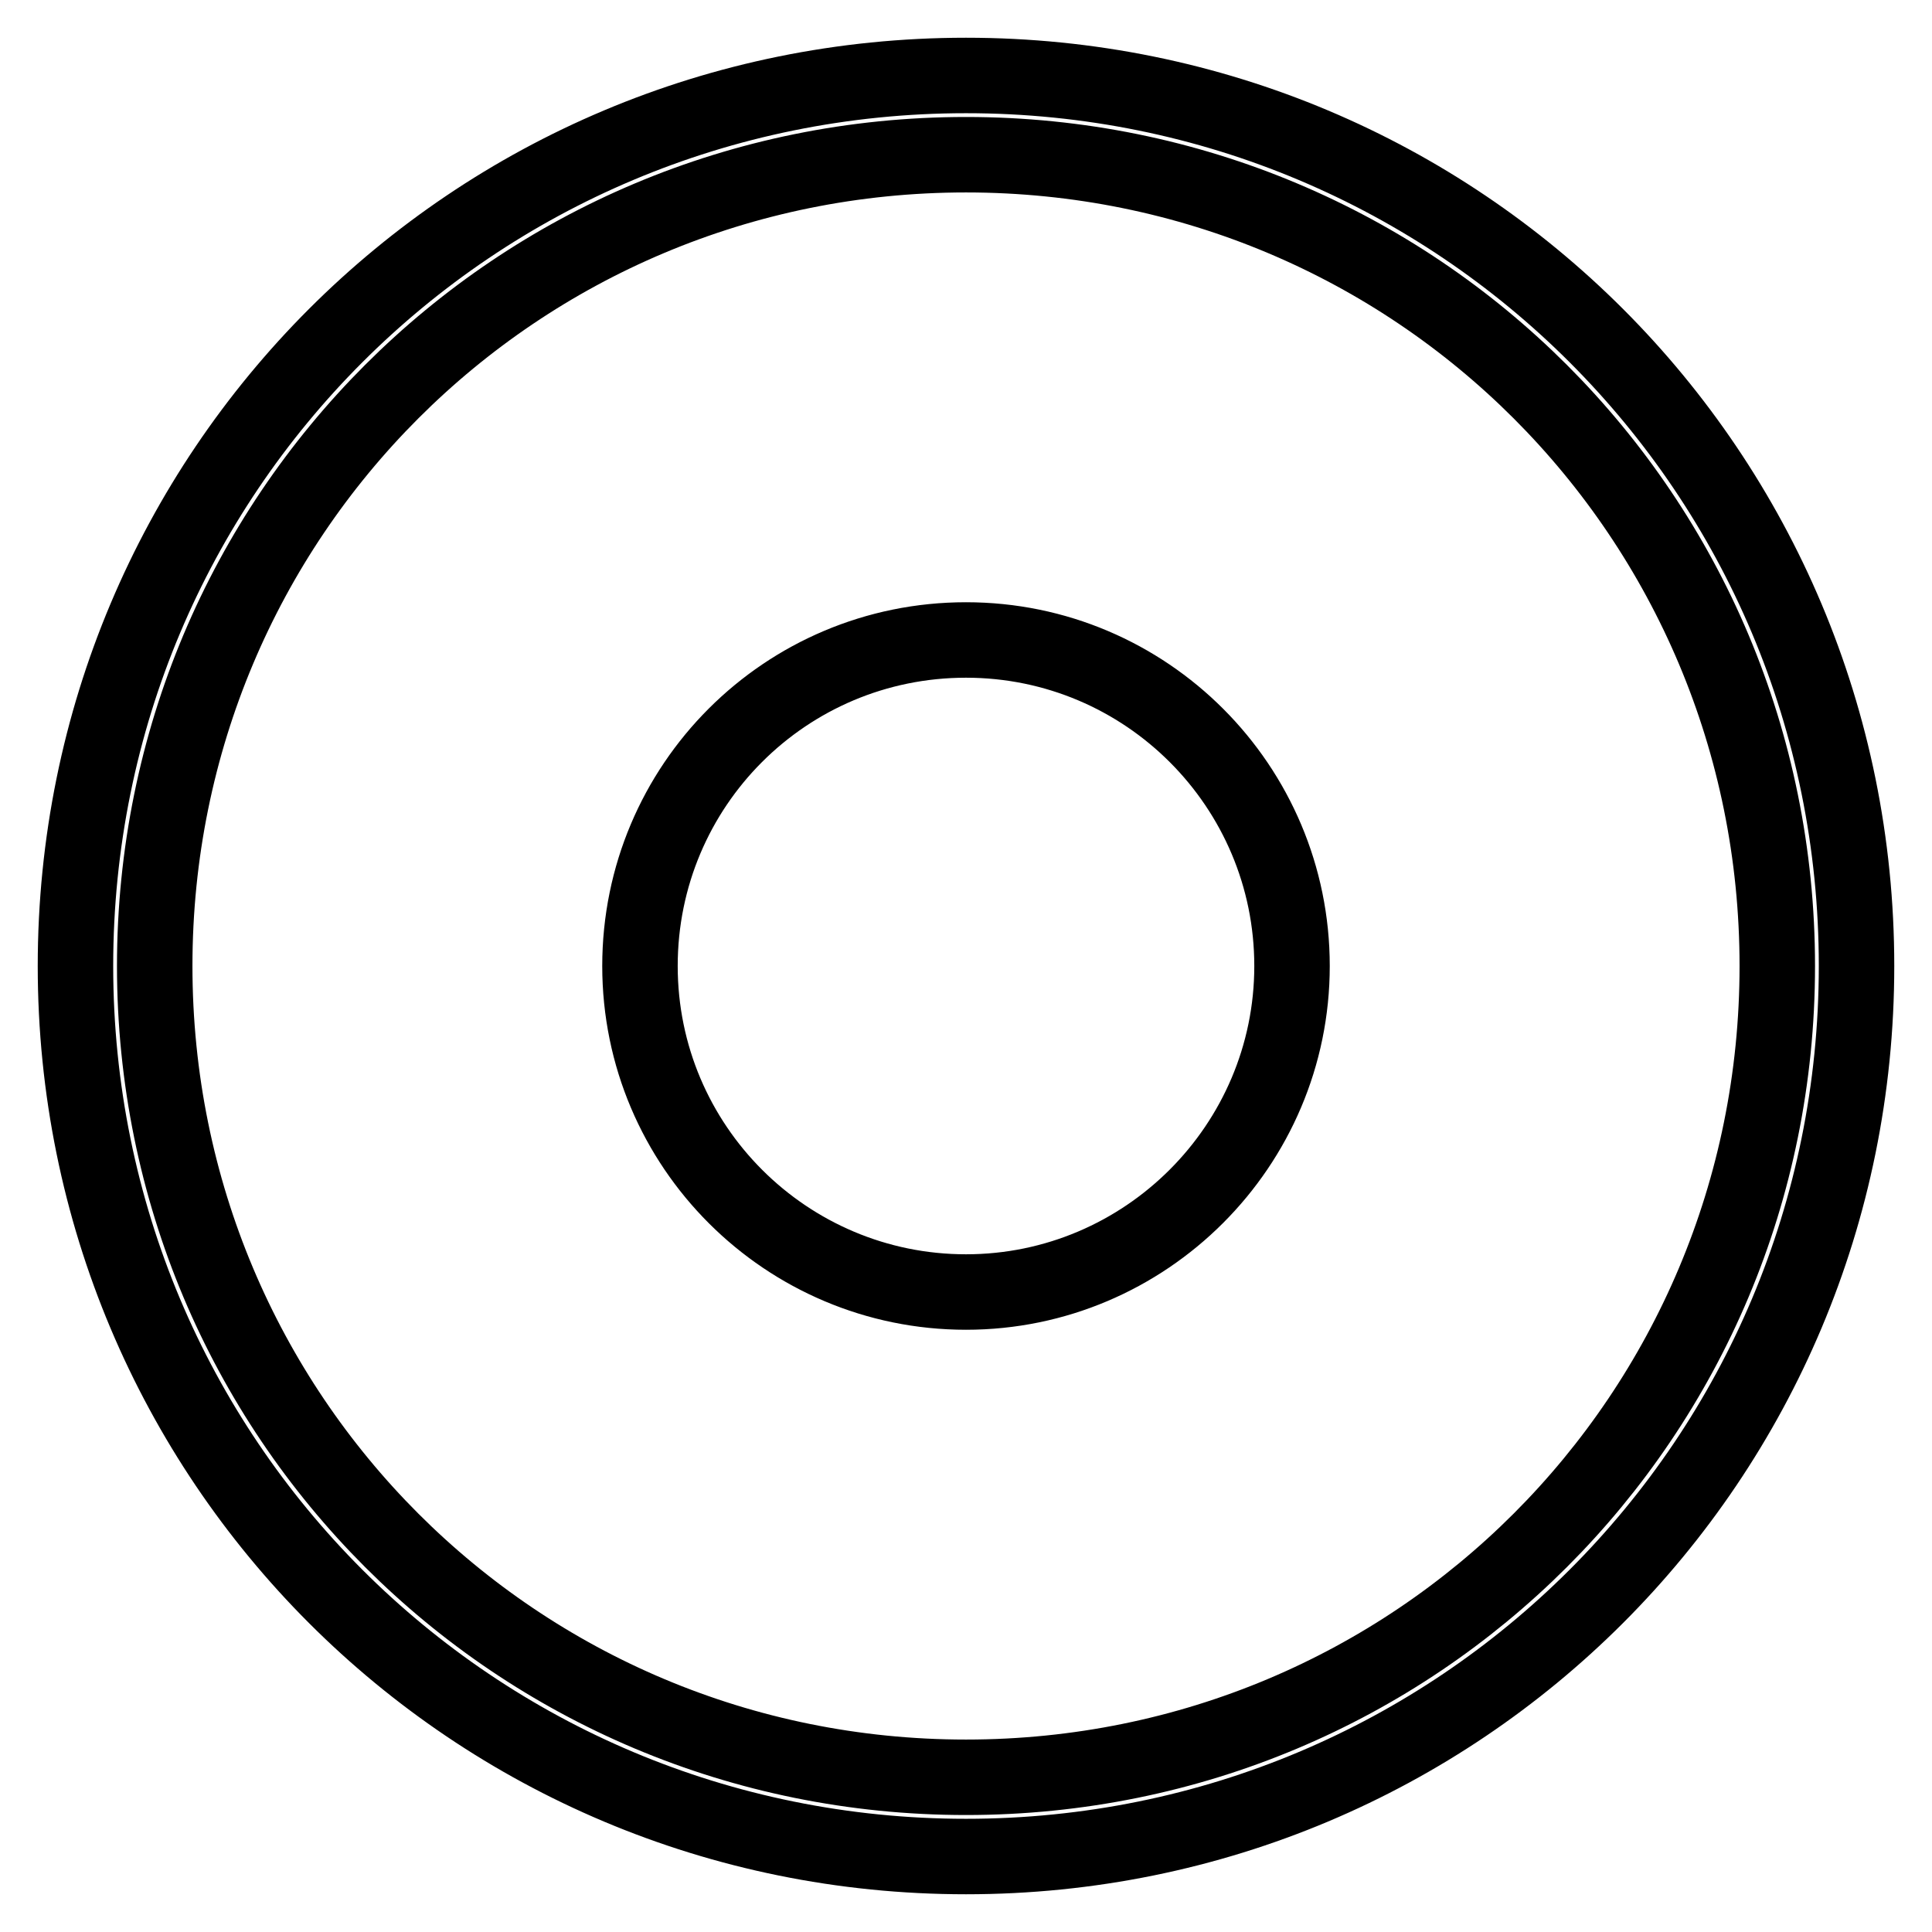 <?xml version="1.0" encoding="utf-8"?>
<!-- Svg Vector Icons : http://www.onlinewebfonts.com/icon -->
<!DOCTYPE svg PUBLIC "-//W3C//DTD SVG 1.1//EN" "http://www.w3.org/Graphics/SVG/1.1/DTD/svg11.dtd">
<svg version="1.1" xmlns="http://www.w3.org/2000/svg" xmlns:xlink="http://www.w3.org/1999/xlink" x="0px" y="0px" viewBox="0 0 256 256" enable-background="new 0 0 256 256" xml:space="preserve">
<g> <path stroke-width="10" fill-opacity="0" stroke="#000000"  d="M128,10C62.6,10,10,62.6,10,128c0,65.4,52.6,118,118,118c65.4,0,118-52.6,118-118C246,62.6,193.4,10,128,10 z M128,235.5c-59.6,0-107.5-47.9-107.5-107.5S68.4,20.5,128,20.5c59.6,0,107.5,47.9,107.5,107.5S187.6,235.5,128,235.5z M84.8,128 c0,23.9,19.4,43.2,43.2,43.2s43.2-19.4,43.2-43.2S151.9,84.8,128,84.8S84.8,104.1,84.8,128z"/></g>
</svg>